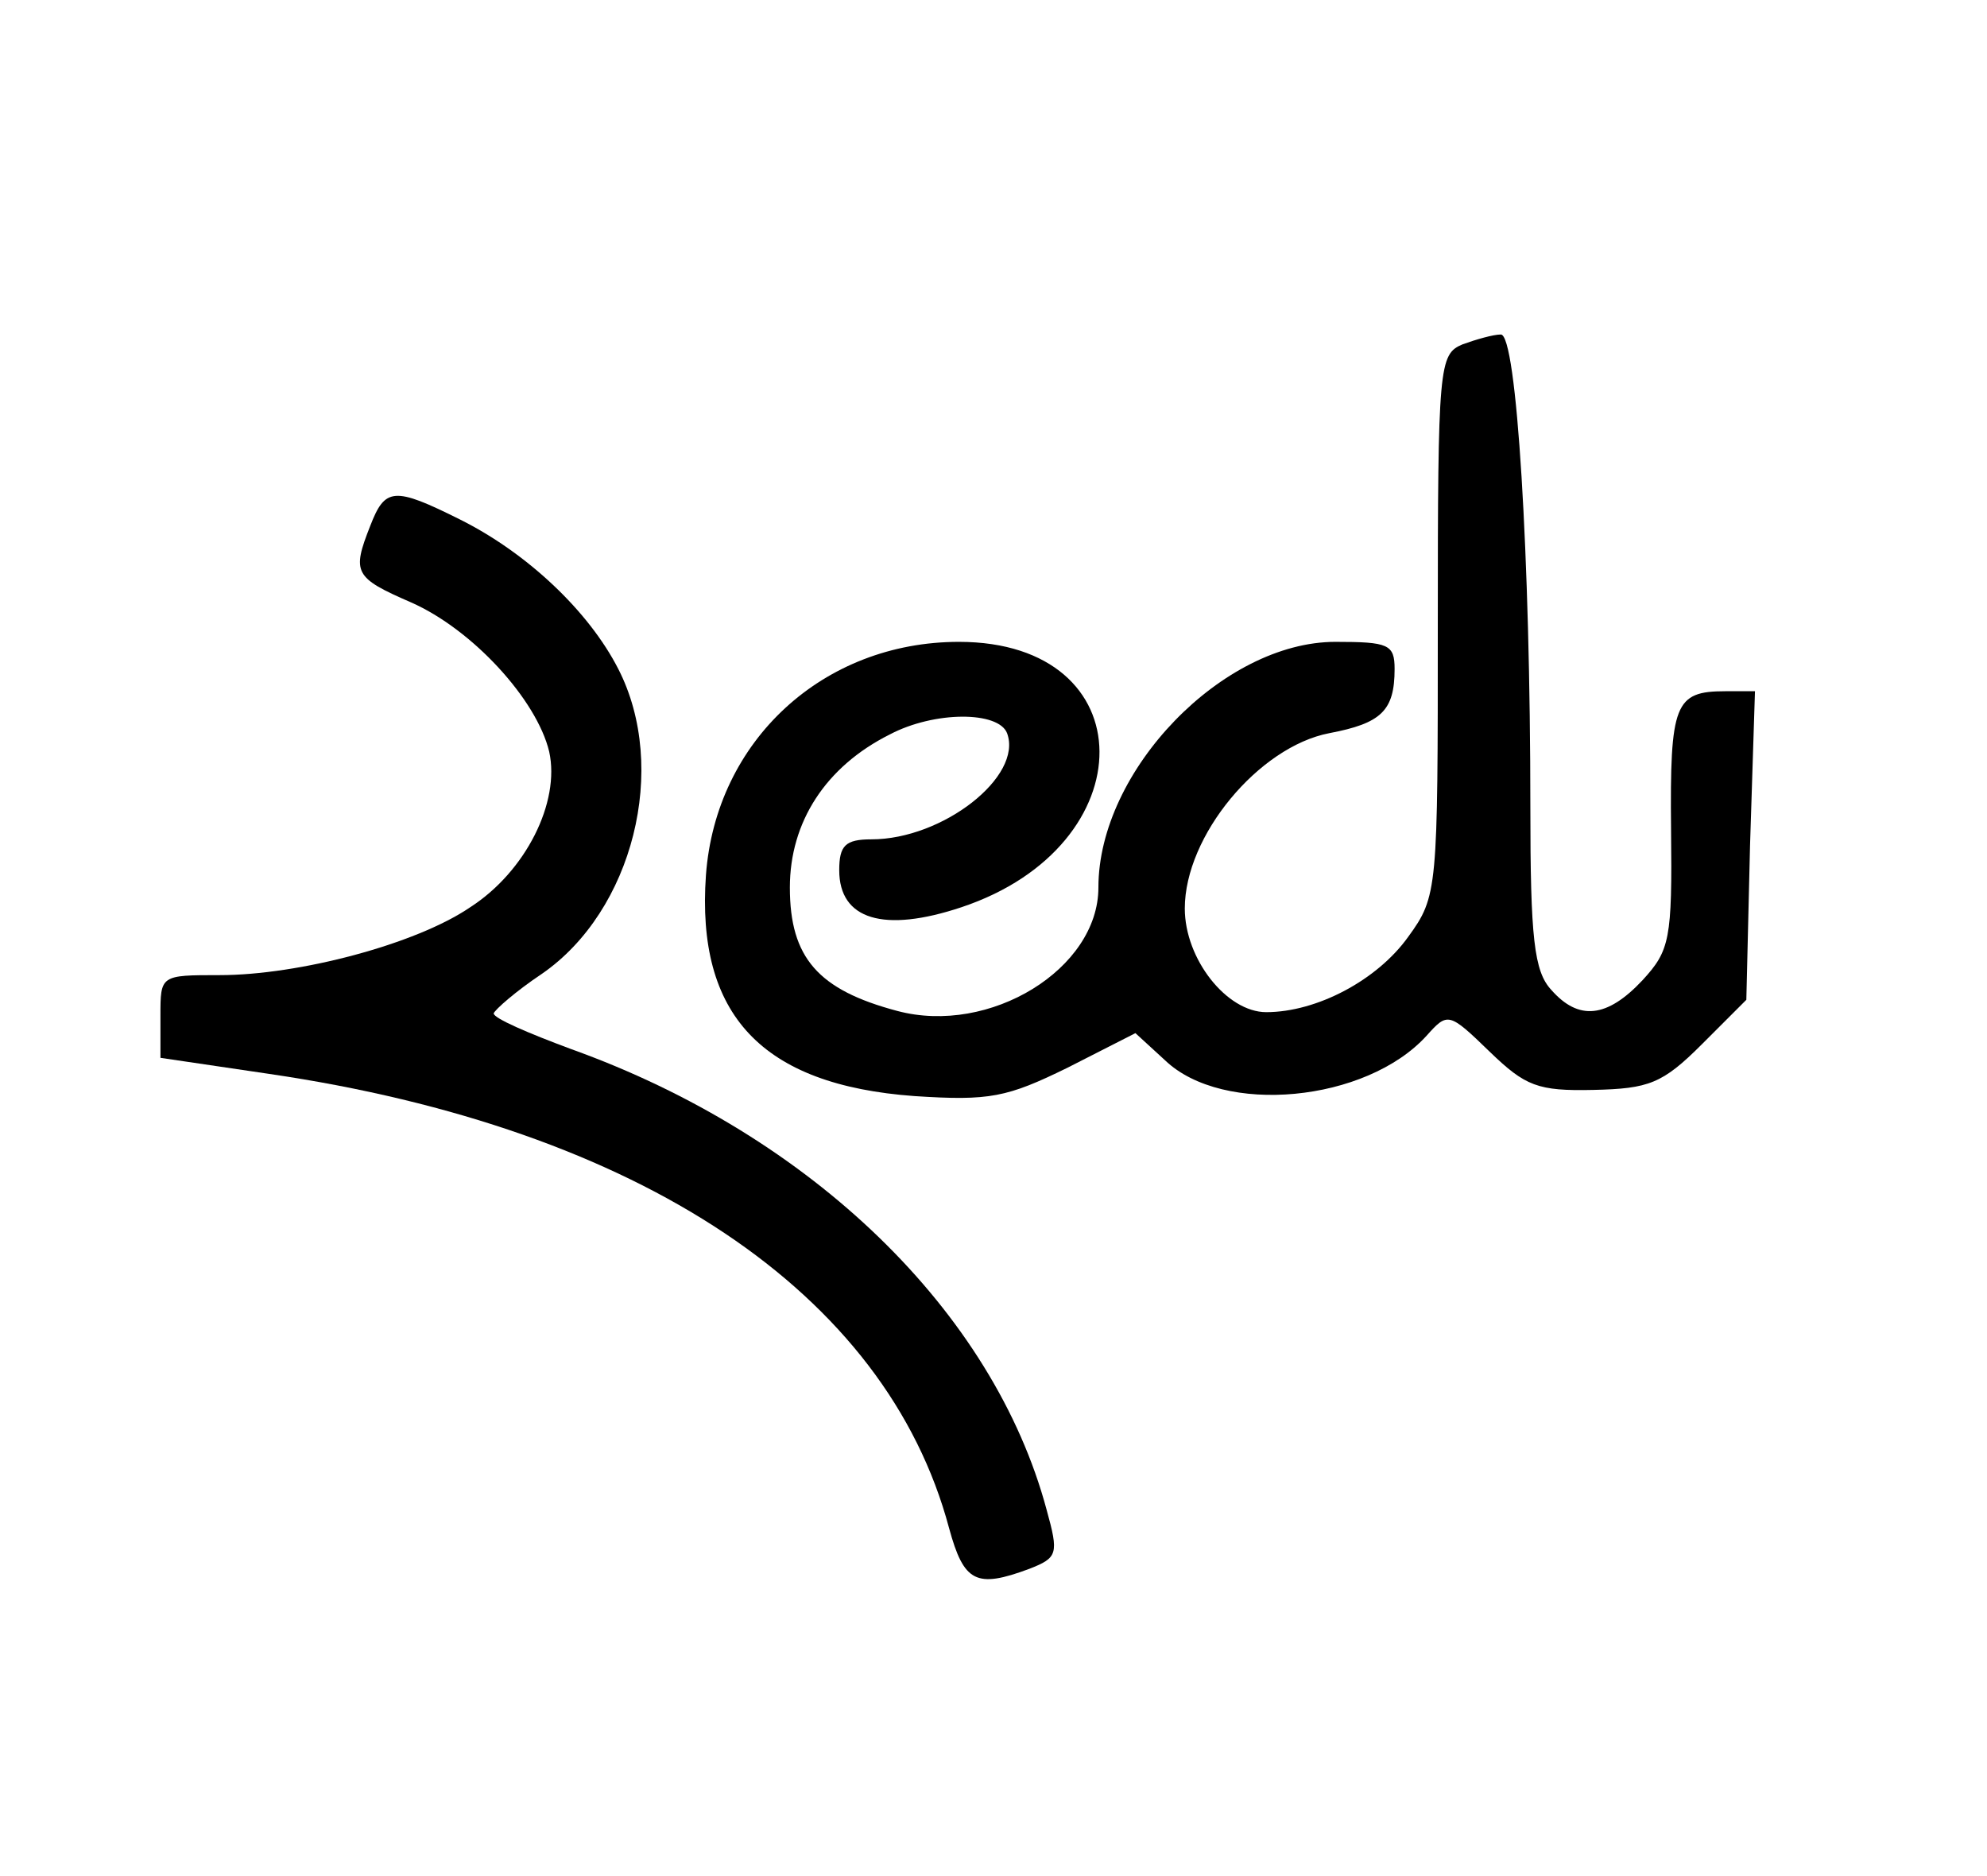 <?xml version="1.0" standalone="no"?>
<!DOCTYPE svg PUBLIC "-//W3C//DTD SVG 20010904//EN" "http://www.w3.org/TR/2001/REC-SVG-20010904/DTD/svg10.dtd">
<svg xmlns="http://www.w3.org/2000/svg" version="1.0" width="161pt" height="152pt" viewBox="0 0 161 152" preserveAspectRatio="xMidYMid meet">
<g transform="translate(0,152) scale(0.1,-0.1)" fill="#000000" stroke="none">
<path d="M1185 1241 c-19 -8 -20 -17 -20 -227 0 -215 0 -220 -24 -253 -25 -35 -74 -61 -115 -61 -32 0 -66 43 -66 84 0 59 60 131 117 142 42 8 53 18 53 52 0 20 -5 22 -48 22 -91 0 -192 -104 -192 -199 0 -66 -88 -120 -163 -100 -64 17 -87 43 -87 100 0 53 29 98 81 124 36 19 88 19 95 1 13 -35 -52 -86 -110 -86 -21 0 -26 -5 -26 -25 0 -40 36 -51 99 -30 150 50 149 215 -2 215 -110 0 -197 -80 -205 -189 -8 -113 45 -170 169 -179 61 -4 75 -1 124 23 l55 28 24 -22 c47 -45 163 -34 212 20 17 19 18 19 51 -13 29 -28 39 -32 84 -31 45 1 56 5 88 37 l36 36 3 125 4 125 -24 0 c-41 0 -45 -10 -44 -112 1 -89 -1 -98 -23 -122 -29 -31 -52 -33 -74 -8 -14 15 -17 42 -17 148 0 202 -11 384 -24 383 -6 0 -20 -4 -31 -8z"/>
<path d="M300 1094 c-15 -38 -13 -42 33 -62 50 -22 102 -79 112 -121 9 -41 -19 -97 -64 -126 -44 -30 -139 -55 -203 -55 -48 0 -48 0 -48 -33 l0 -34 88 -13 c300 -44 500 -177 551 -368 12 -44 22 -49 65 -33 23 9 24 12 14 48 -43 160 -190 303 -385 373 -35 13 -63 25 -63 29 1 3 18 18 39 32 74 51 103 167 62 247 -24 47 -74 94 -128 121 -54 27 -61 26 -73 -5z"/>
</g>
</svg>
